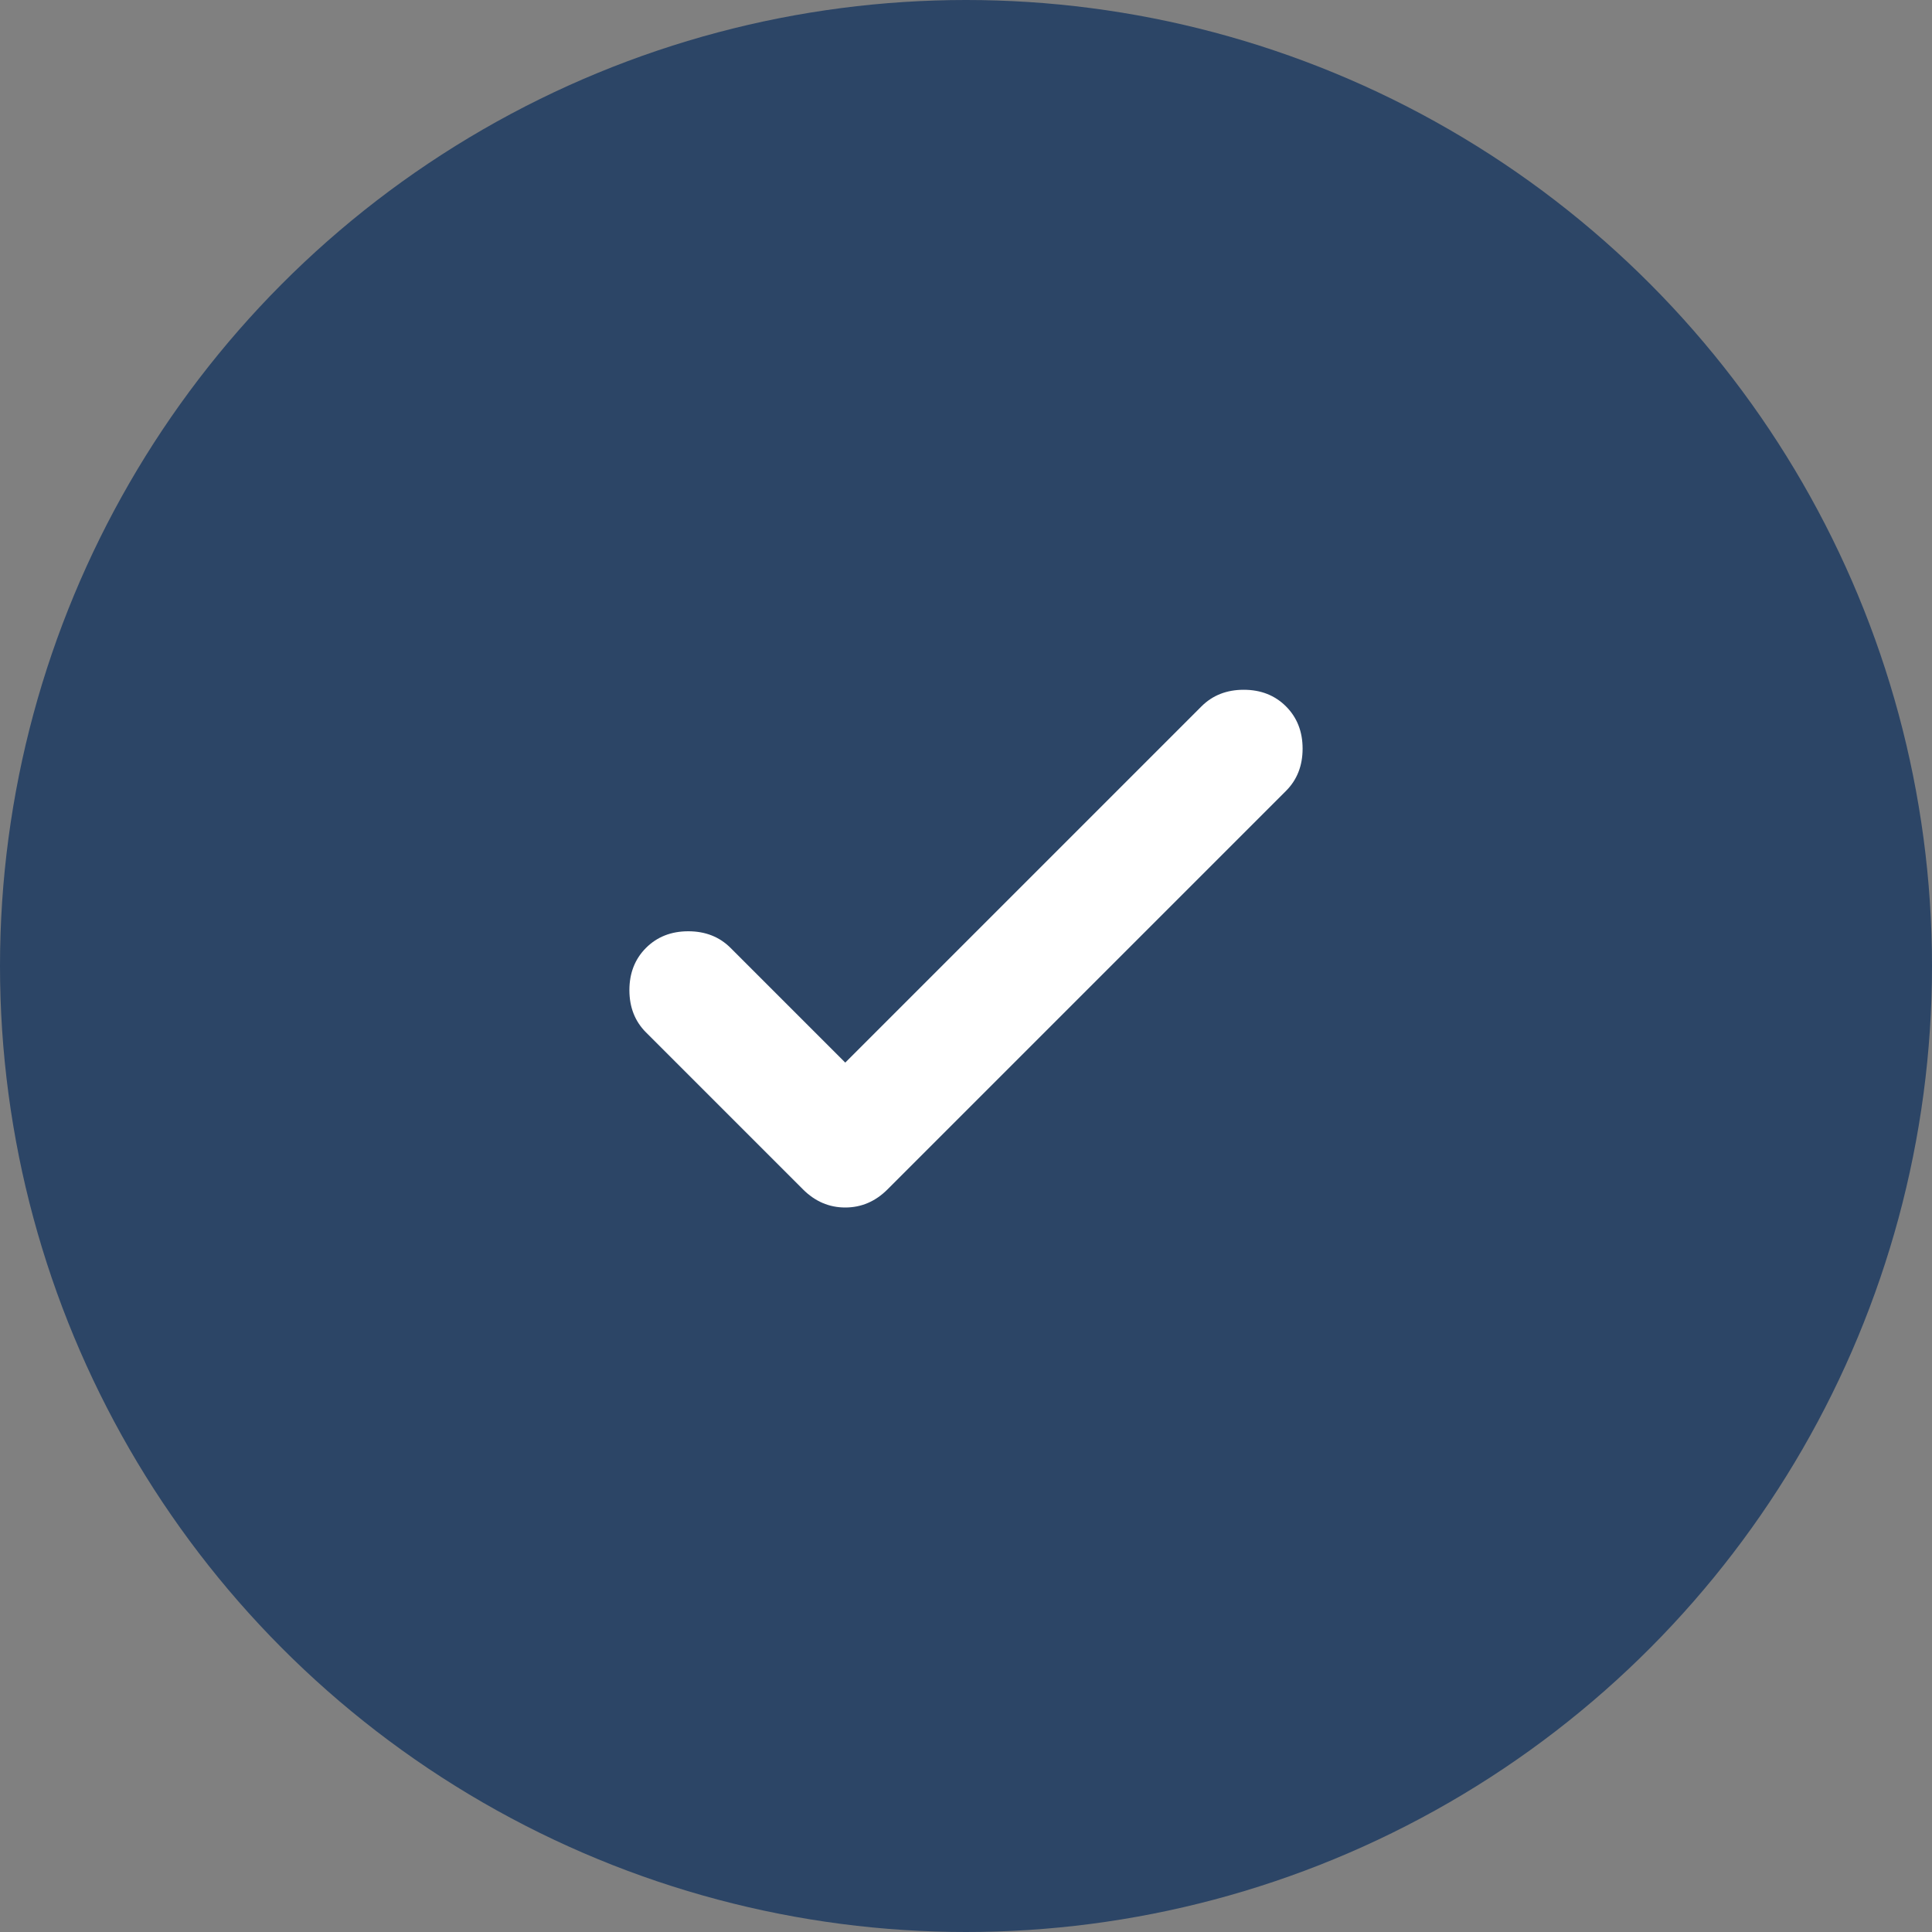 <?xml version="1.0" encoding="UTF-8"?> <svg xmlns="http://www.w3.org/2000/svg" width="40" height="40" viewBox="0 0 40 40" fill="none"><rect x="0" y="0" width="40" height="40" fill="#808080" stroke="none"/> <circle cx="20" cy="20" r="20" fill="#2C4566"></circle> <path d="M17.5 22L24.875 14.625C25.104 14.396 25.396 14.281 25.75 14.281C26.104 14.281 26.396 14.396 26.625 14.625C26.854 14.854 26.969 15.146 26.969 15.5C26.969 15.854 26.854 16.146 26.625 16.375L18.375 24.625C18.125 24.875 17.833 25 17.5 25C17.167 25 16.875 24.875 16.625 24.625L13.375 21.375C13.146 21.146 13.031 20.854 13.031 20.5C13.031 20.146 13.146 19.854 13.375 19.625C13.604 19.396 13.896 19.281 14.25 19.281C14.604 19.281 14.896 19.396 15.125 19.625L17.5 22Z" fill="white"></path> </svg> 